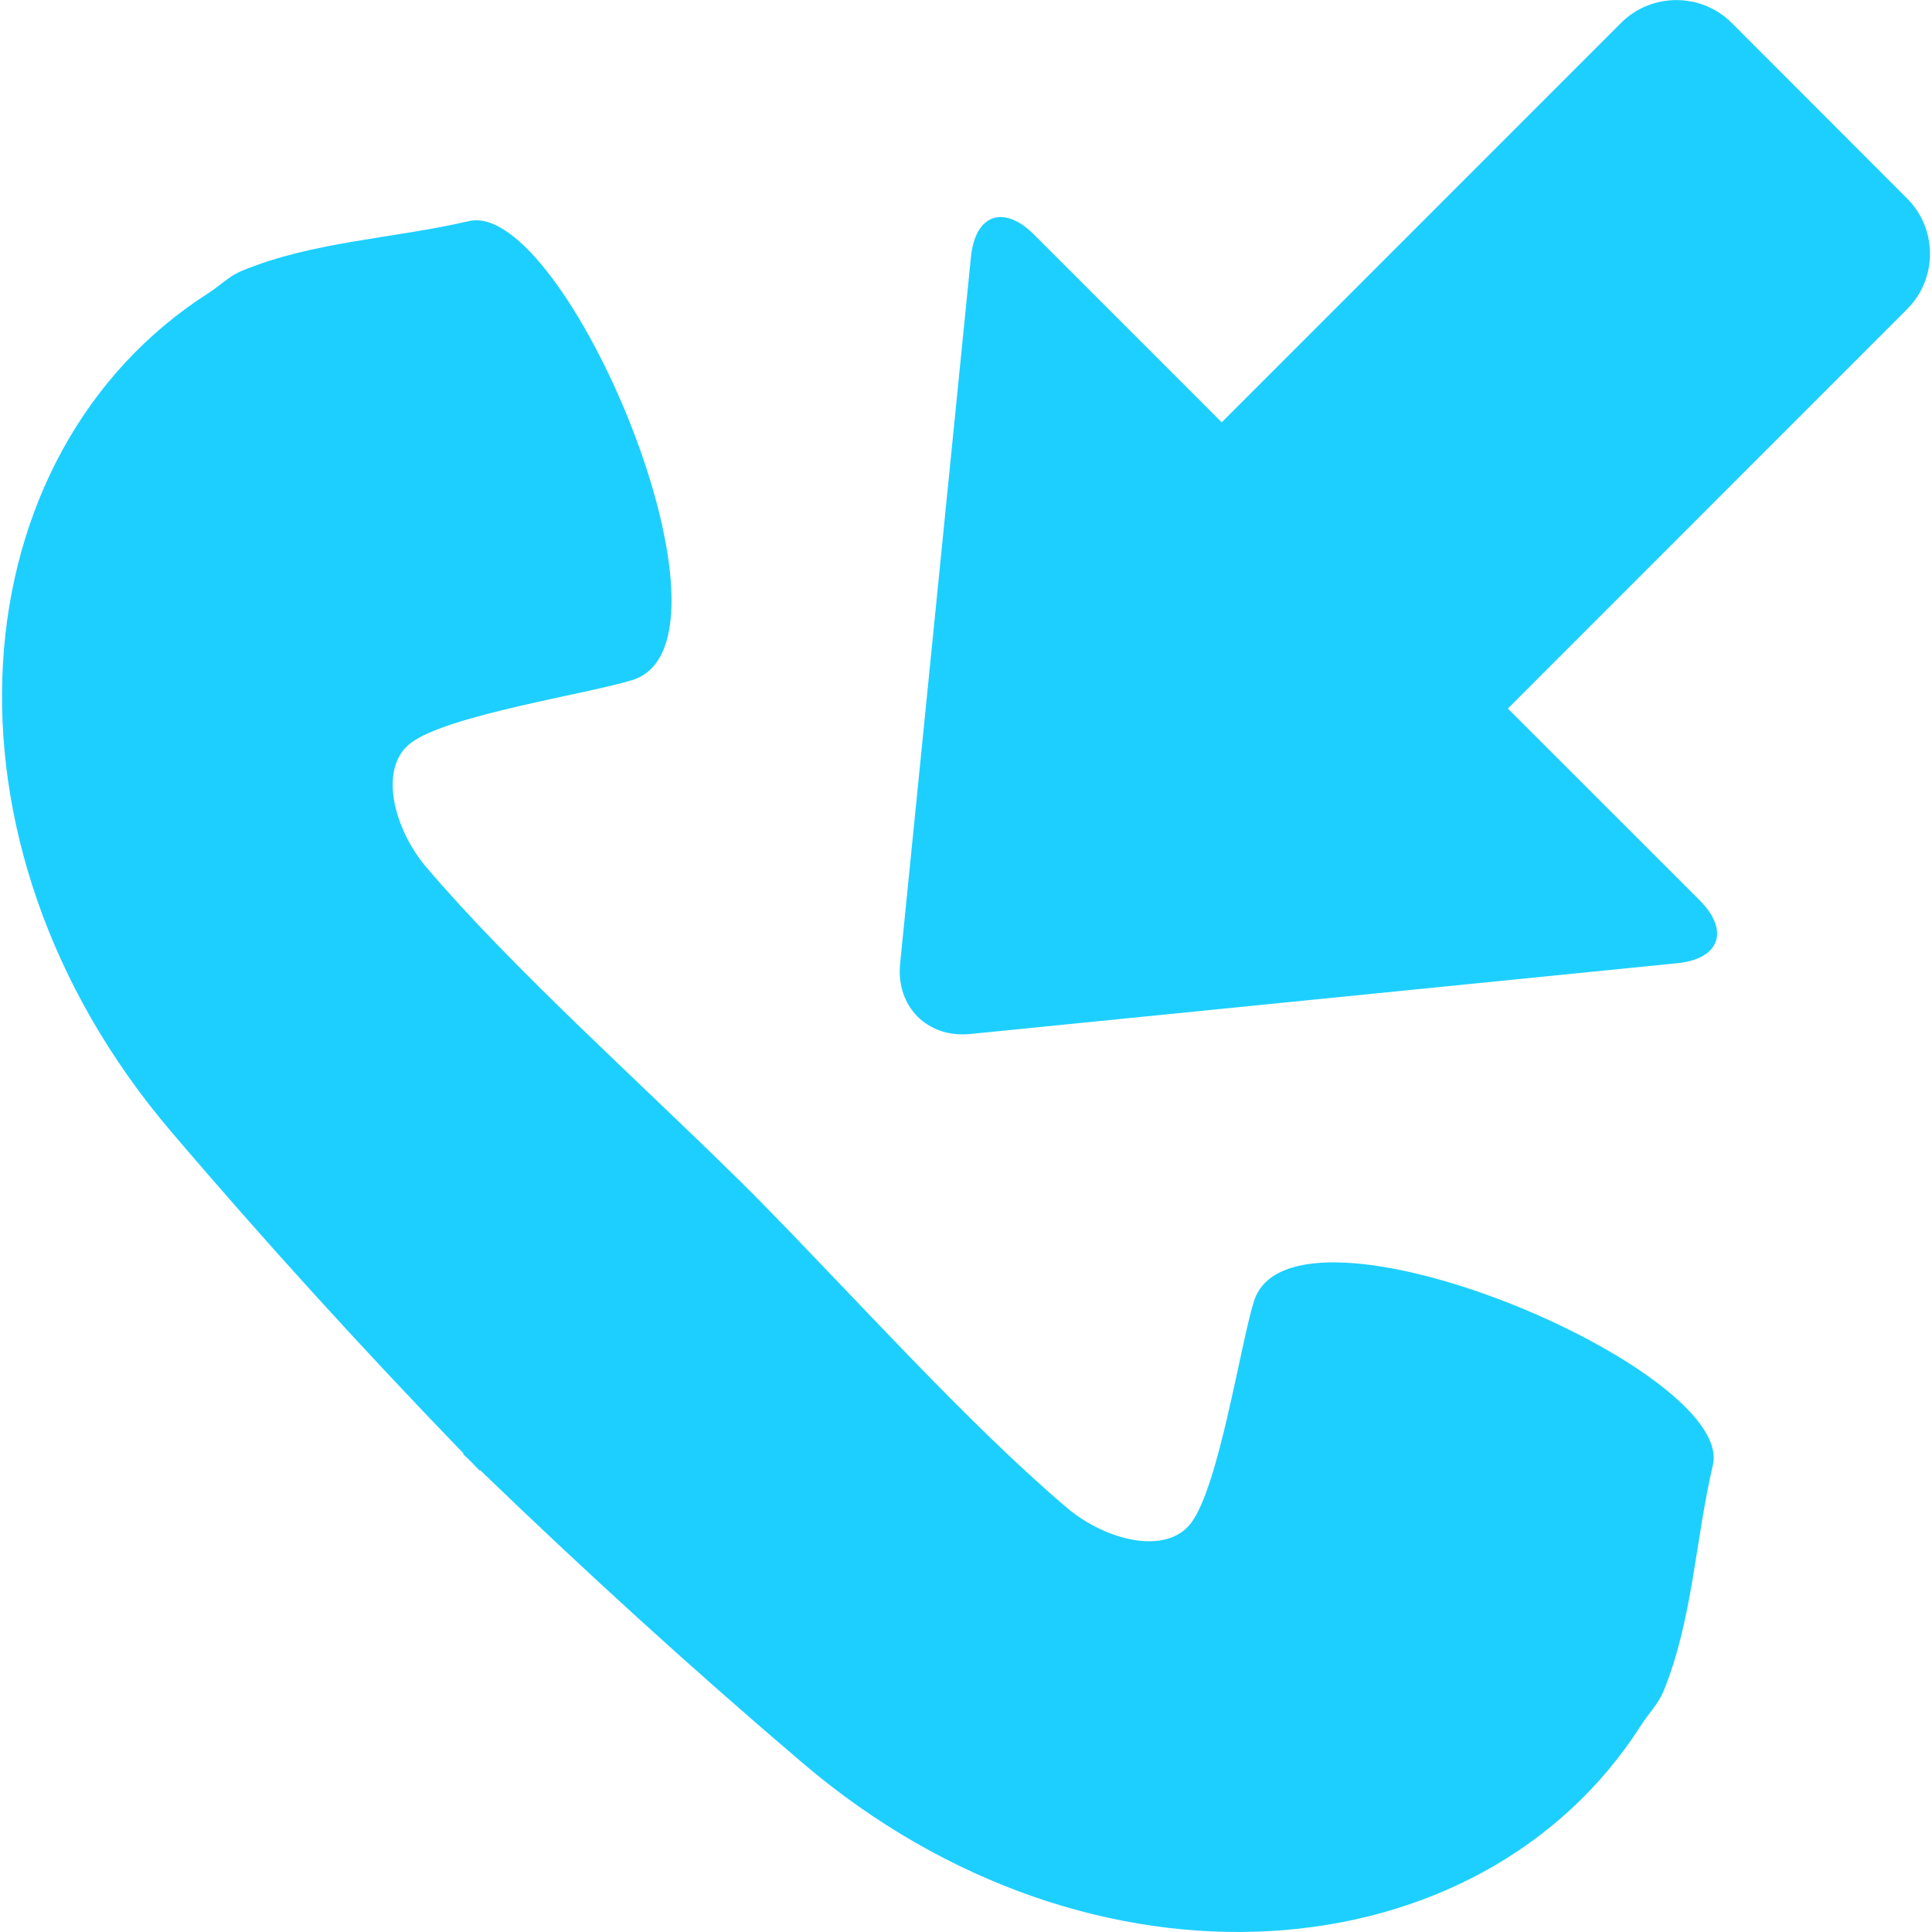 <?xml version="1.0" encoding="iso-8859-1"?>
<!-- Generator: Adobe Illustrator 16.0.0, SVG Export Plug-In . SVG Version: 6.00 Build 0)  -->
<!DOCTYPE svg PUBLIC "-//W3C//DTD SVG 1.1//EN" "http://www.w3.org/Graphics/SVG/1.1/DTD/svg11.dtd">
<svg xmlns="http://www.w3.org/2000/svg" xmlns:xlink="http://www.w3.org/1999/xlink" version="1.1" id="Capa_1" x="0px" y="0px" width="512px" height="512px" viewBox="0 0 30.359 30.359" style="enable-background:new 0 0 30.359 30.359;" xml:space="preserve">
<g>
	<path d="M3.294,4.594c0.168-0.113,0.318-0.262,0.509-0.339C4.919,3.792,6.188,3.75,7.37,3.474c1.513-0.349,4.455,6.606,2.574,7.21   c-0.699,0.219-2.904,0.55-3.486,0.989c-0.519,0.391-0.272,1.35,0.24,1.953c1.35,1.587,3.332,3.355,4.901,4.905l0.002-0.001   c0.04,0.041,0.086,0.088,0.129,0.131c0.043,0.043,0.089,0.087,0.132,0.129L11.86,18.79c1.549,1.568,3.316,3.553,4.904,4.902   c0.604,0.513,1.562,0.758,1.953,0.239c0.438-0.581,0.77-2.787,0.988-3.486c0.604-1.881,7.561,1.062,7.211,2.576   c-0.277,1.181-0.319,2.448-0.781,3.566c-0.079,0.189-0.229,0.339-0.34,0.511c-2.52,3.971-8.629,4.482-13.18,0.608   c-1.738-1.479-3.427-3.019-5.069-4.604l-0.009,0.008c-0.043-0.044-0.082-0.09-0.127-0.133c-0.041-0.043-0.088-0.084-0.133-0.127   l0.008-0.009c-1.586-1.643-3.123-3.329-4.604-5.069C-1.19,13.223-0.677,7.113,3.294,4.594z M15.257,4.041l-1.113,11.105   c-0.066,0.673,0.43,1.169,1.102,1.102l11.106-1.112c0.674-0.065,0.832-0.513,0.354-0.991l-3.012-3.011l6.274-6.276   c0.479-0.479,0.479-1.26,0-1.739l-2.756-2.759c-0.479-0.478-1.263-0.478-1.739,0l-6.275,6.276l-2.949-2.949   C15.769,3.208,15.323,3.368,15.257,4.041z" fill="#1dcfff"/>
</g>
<g>
</g>
<g>
</g>
<g>
</g>
<g>
</g>
<g>
</g>
<g>
</g>
<g>
</g>
<g>
</g>
<g>
</g>
<g>
</g>
<g>
</g>
<g>
</g>
<g>
</g>
<g>
</g>
<g>
</g>
</svg>
